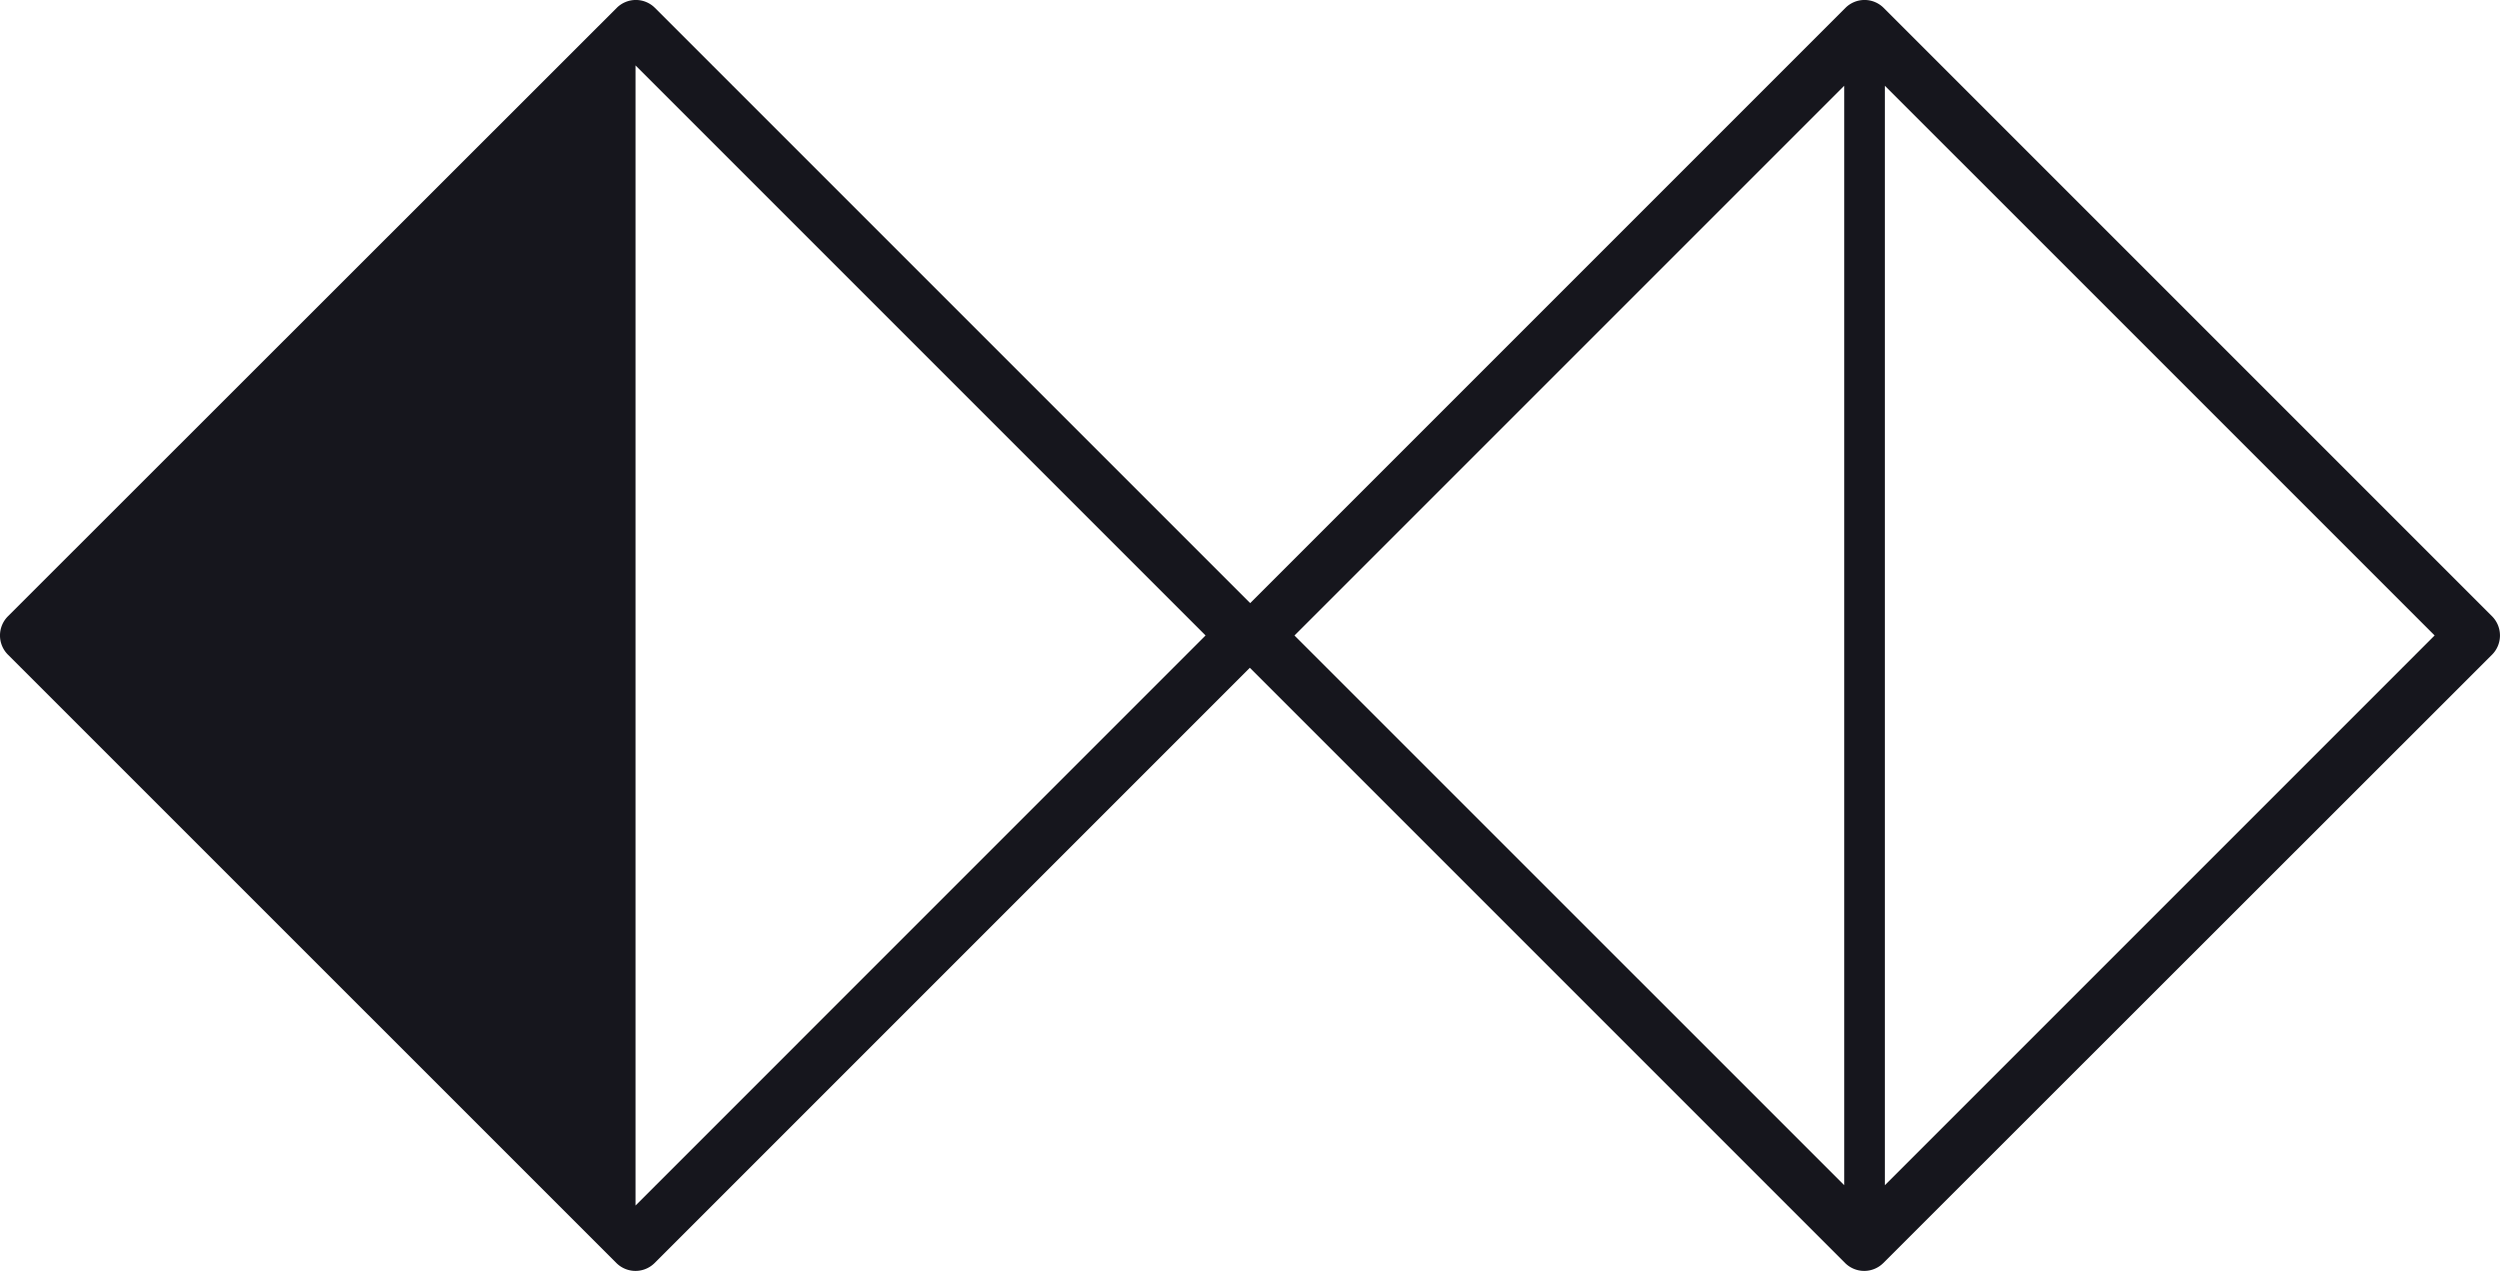 <svg xmlns="http://www.w3.org/2000/svg" viewBox="0 0 516.64 262.66"><defs><style>.cls-1{fill:#16161d;}</style></defs><g id="Layer_2" data-name="Layer 2"><g id="Layer_1-2" data-name="Layer 1"><path class="cls-1" d="M515,127.36,389.28,1.64a5.59,5.59,0,0,0-7.92,0l-123,123-123-123a5.59,5.59,0,0,0-7.92,0L1.64,127.36a5.61,5.61,0,0,0,0,7.93L127.37,261a5.6,5.6,0,0,0,7.92,0l123-123,123,123a5.6,5.6,0,0,0,7.92,0L515,135.29a5.63,5.63,0,0,0,0-7.93ZM131.34,249.13V13.52l117.8,117.8ZM381.12,17.72V244.93L267.51,131.33Zm8.4,227.21V17.72l113.61,113.6Z"></path></g></g></svg>